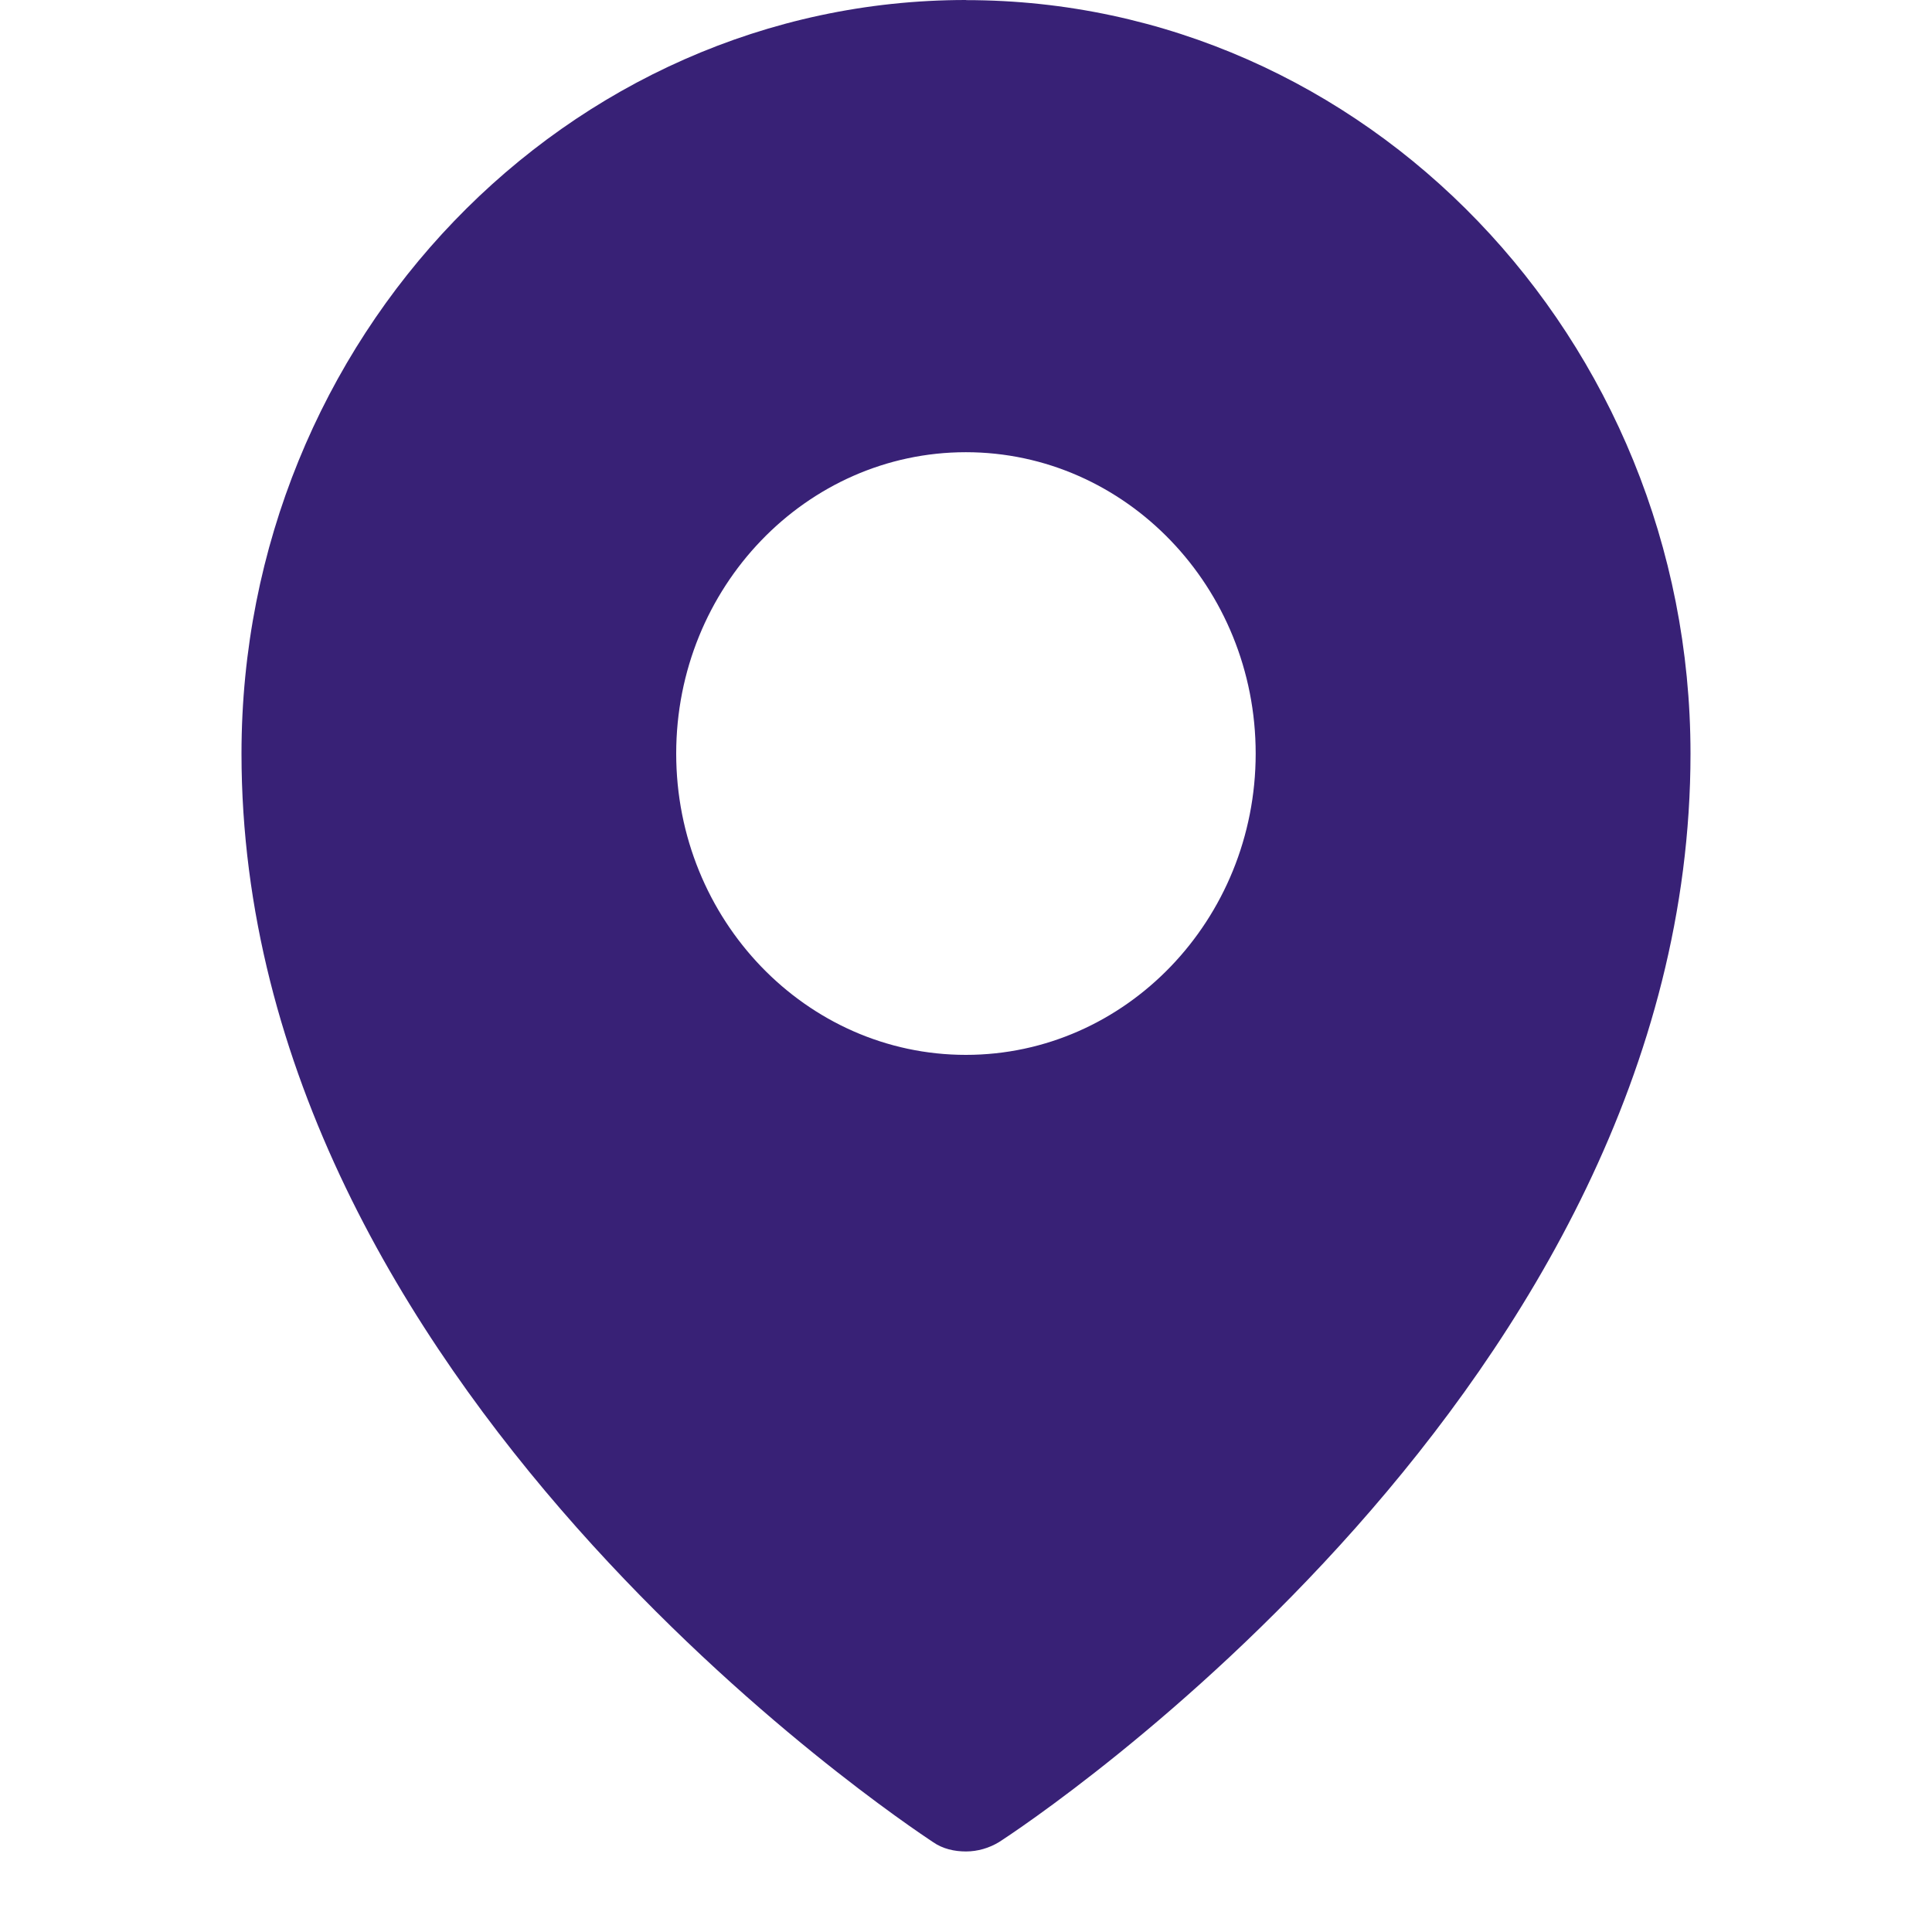 <svg width="16" height="16" viewBox="0 0 16 16" fill="none" xmlns="http://www.w3.org/2000/svg">
<path d="M7.999 0C4.695 0 2 2.803 2 6.241C2 11.468 7.492 15.098 7.726 15.255C7.808 15.312 7.904 15.333 8 15.333C8.096 15.333 8.192 15.305 8.274 15.255C8.508 15.105 14 11.476 14 6.241C14 2.803 11.305 0.001 8.001 0.001L7.999 0ZM7.999 8.736C6.676 8.736 5.6 7.617 5.6 6.241C5.6 4.864 6.676 3.745 7.999 3.745C9.323 3.745 10.399 4.865 10.399 6.241C10.399 7.617 9.322 8.736 7.999 8.736Z" fill="#382176"/>
</svg>
